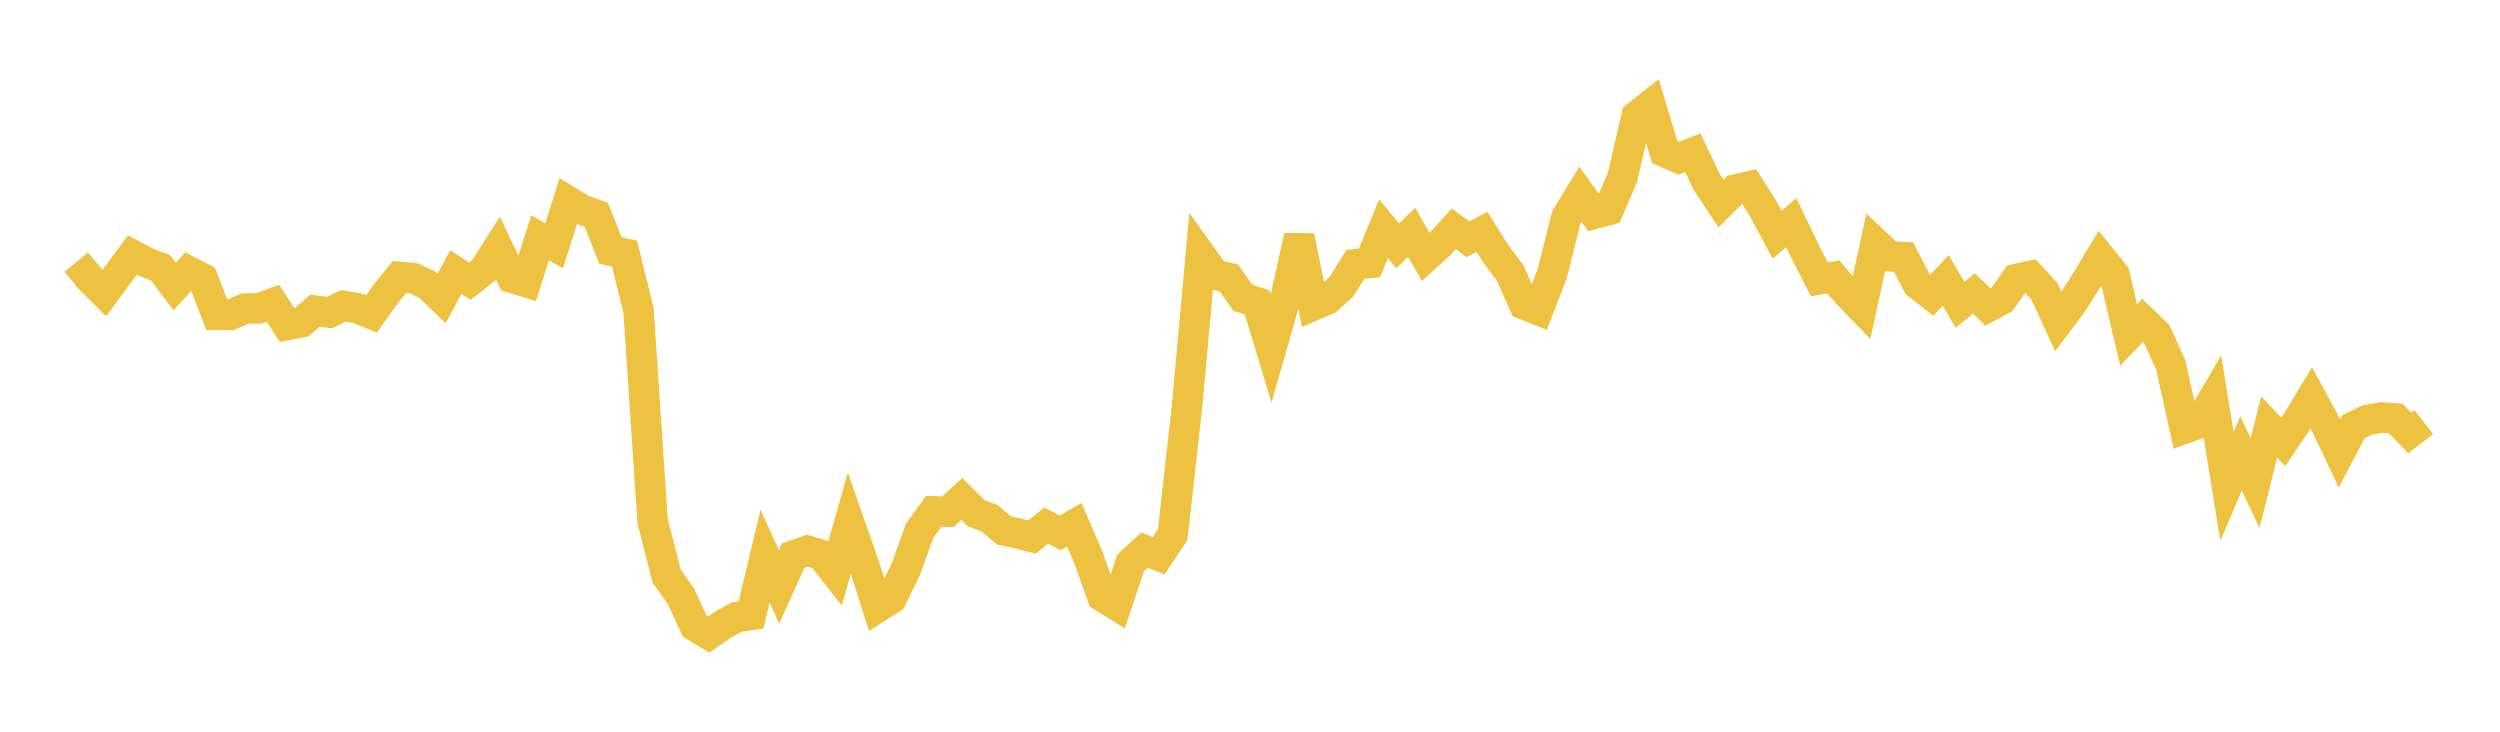 <svg width="164" height="48" xmlns="http://www.w3.org/2000/svg" xmlns:xlink="http://www.w3.org/1999/xlink"><path fill="none" stroke="rgb(237,194,64)" stroke-width="2" d="M5,17.192L5.922,18.308L6.844,19.223L7.766,17.973L8.689,16.723L9.611,17.216L10.533,17.57L11.455,18.792L12.377,17.79L13.299,18.265L14.222,20.647L15.144,20.648L16.066,20.243L16.988,20.229L17.91,19.894L18.832,21.325L19.754,21.153L20.677,20.379L21.599,20.508L22.521,20.065L23.443,20.217L24.365,20.595L25.287,19.305L26.21,18.163L27.132,18.249L28.054,18.687L28.976,19.57L29.898,17.843L30.82,18.445L31.743,17.719L32.665,16.275L33.587,18.22L34.509,18.503L35.431,15.604L36.353,16.127L37.275,13.2L38.198,13.76L39.12,14.095L40.042,16.434L40.964,16.628L41.886,20.346L42.808,34.17L43.731,37.796L44.653,39.089L45.575,41.074L46.497,41.622L47.419,40.984L48.341,40.473L49.263,40.345L50.186,36.493L51.108,38.502L52.03,36.444L52.952,36.125L53.874,36.396L54.796,37.564L55.719,34.311L56.641,36.943L57.563,39.851L58.485,39.263L59.407,37.373L60.329,34.817L61.251,33.544L62.174,33.571L63.096,32.736L64.018,33.654L64.94,34.011L65.862,34.801L66.784,34.99L67.707,35.229L68.629,34.483L69.551,34.957L70.473,34.422L71.395,36.565L72.317,39.135L73.24,39.705L74.162,36.94L75.084,36.091L76.006,36.453L76.928,35.073L77.85,26.862L78.772,16.73L79.695,18.017L80.617,18.237L81.539,19.543L82.461,19.831L83.383,22.877L84.305,19.657L85.228,15.497L86.15,20.045L87.072,19.644L87.994,18.812L88.916,17.337L89.838,17.254L90.76,15.005L91.683,16.129L92.605,15.24L93.527,16.856L94.449,16.027L95.371,15.015L96.293,15.691L97.216,15.209L98.138,16.668L99.06,17.89L99.982,19.974L100.904,20.335L101.826,17.95L102.749,14.264L103.671,12.739L104.593,14.024L105.515,13.779L106.437,11.632L107.359,7.62L108.281,6.888L109.204,9.972L110.126,10.38L111.048,10.018L111.97,11.955L112.892,13.35L113.814,12.438L114.737,12.226L115.659,13.679L116.581,15.4L117.503,14.606L118.425,16.516L119.347,18.322L120.269,18.167L121.192,19.253L122.114,20.205L123.036,15.948L123.958,16.816L124.88,16.869L125.802,18.653L126.725,19.367L127.647,18.397L128.569,19.993L129.491,19.26L130.413,20.143L131.335,19.641L132.257,18.31L133.18,18.101L134.102,19.092L135.024,21.1L135.946,19.869L136.868,18.42L137.79,16.881L138.713,18.028L139.635,21.97L140.557,21.012L141.479,21.903L142.401,23.941L143.323,28.109L144.246,27.78L145.168,26.214L146.09,31.907L147.012,29.743L147.934,31.688L148.856,28.012L149.778,28.985L150.701,27.626L151.623,26.098L152.545,27.801L153.467,29.748L154.389,27.988L155.311,27.541L156.234,27.385L157.156,27.45L158.078,28.397L159,27.689"></path></svg>